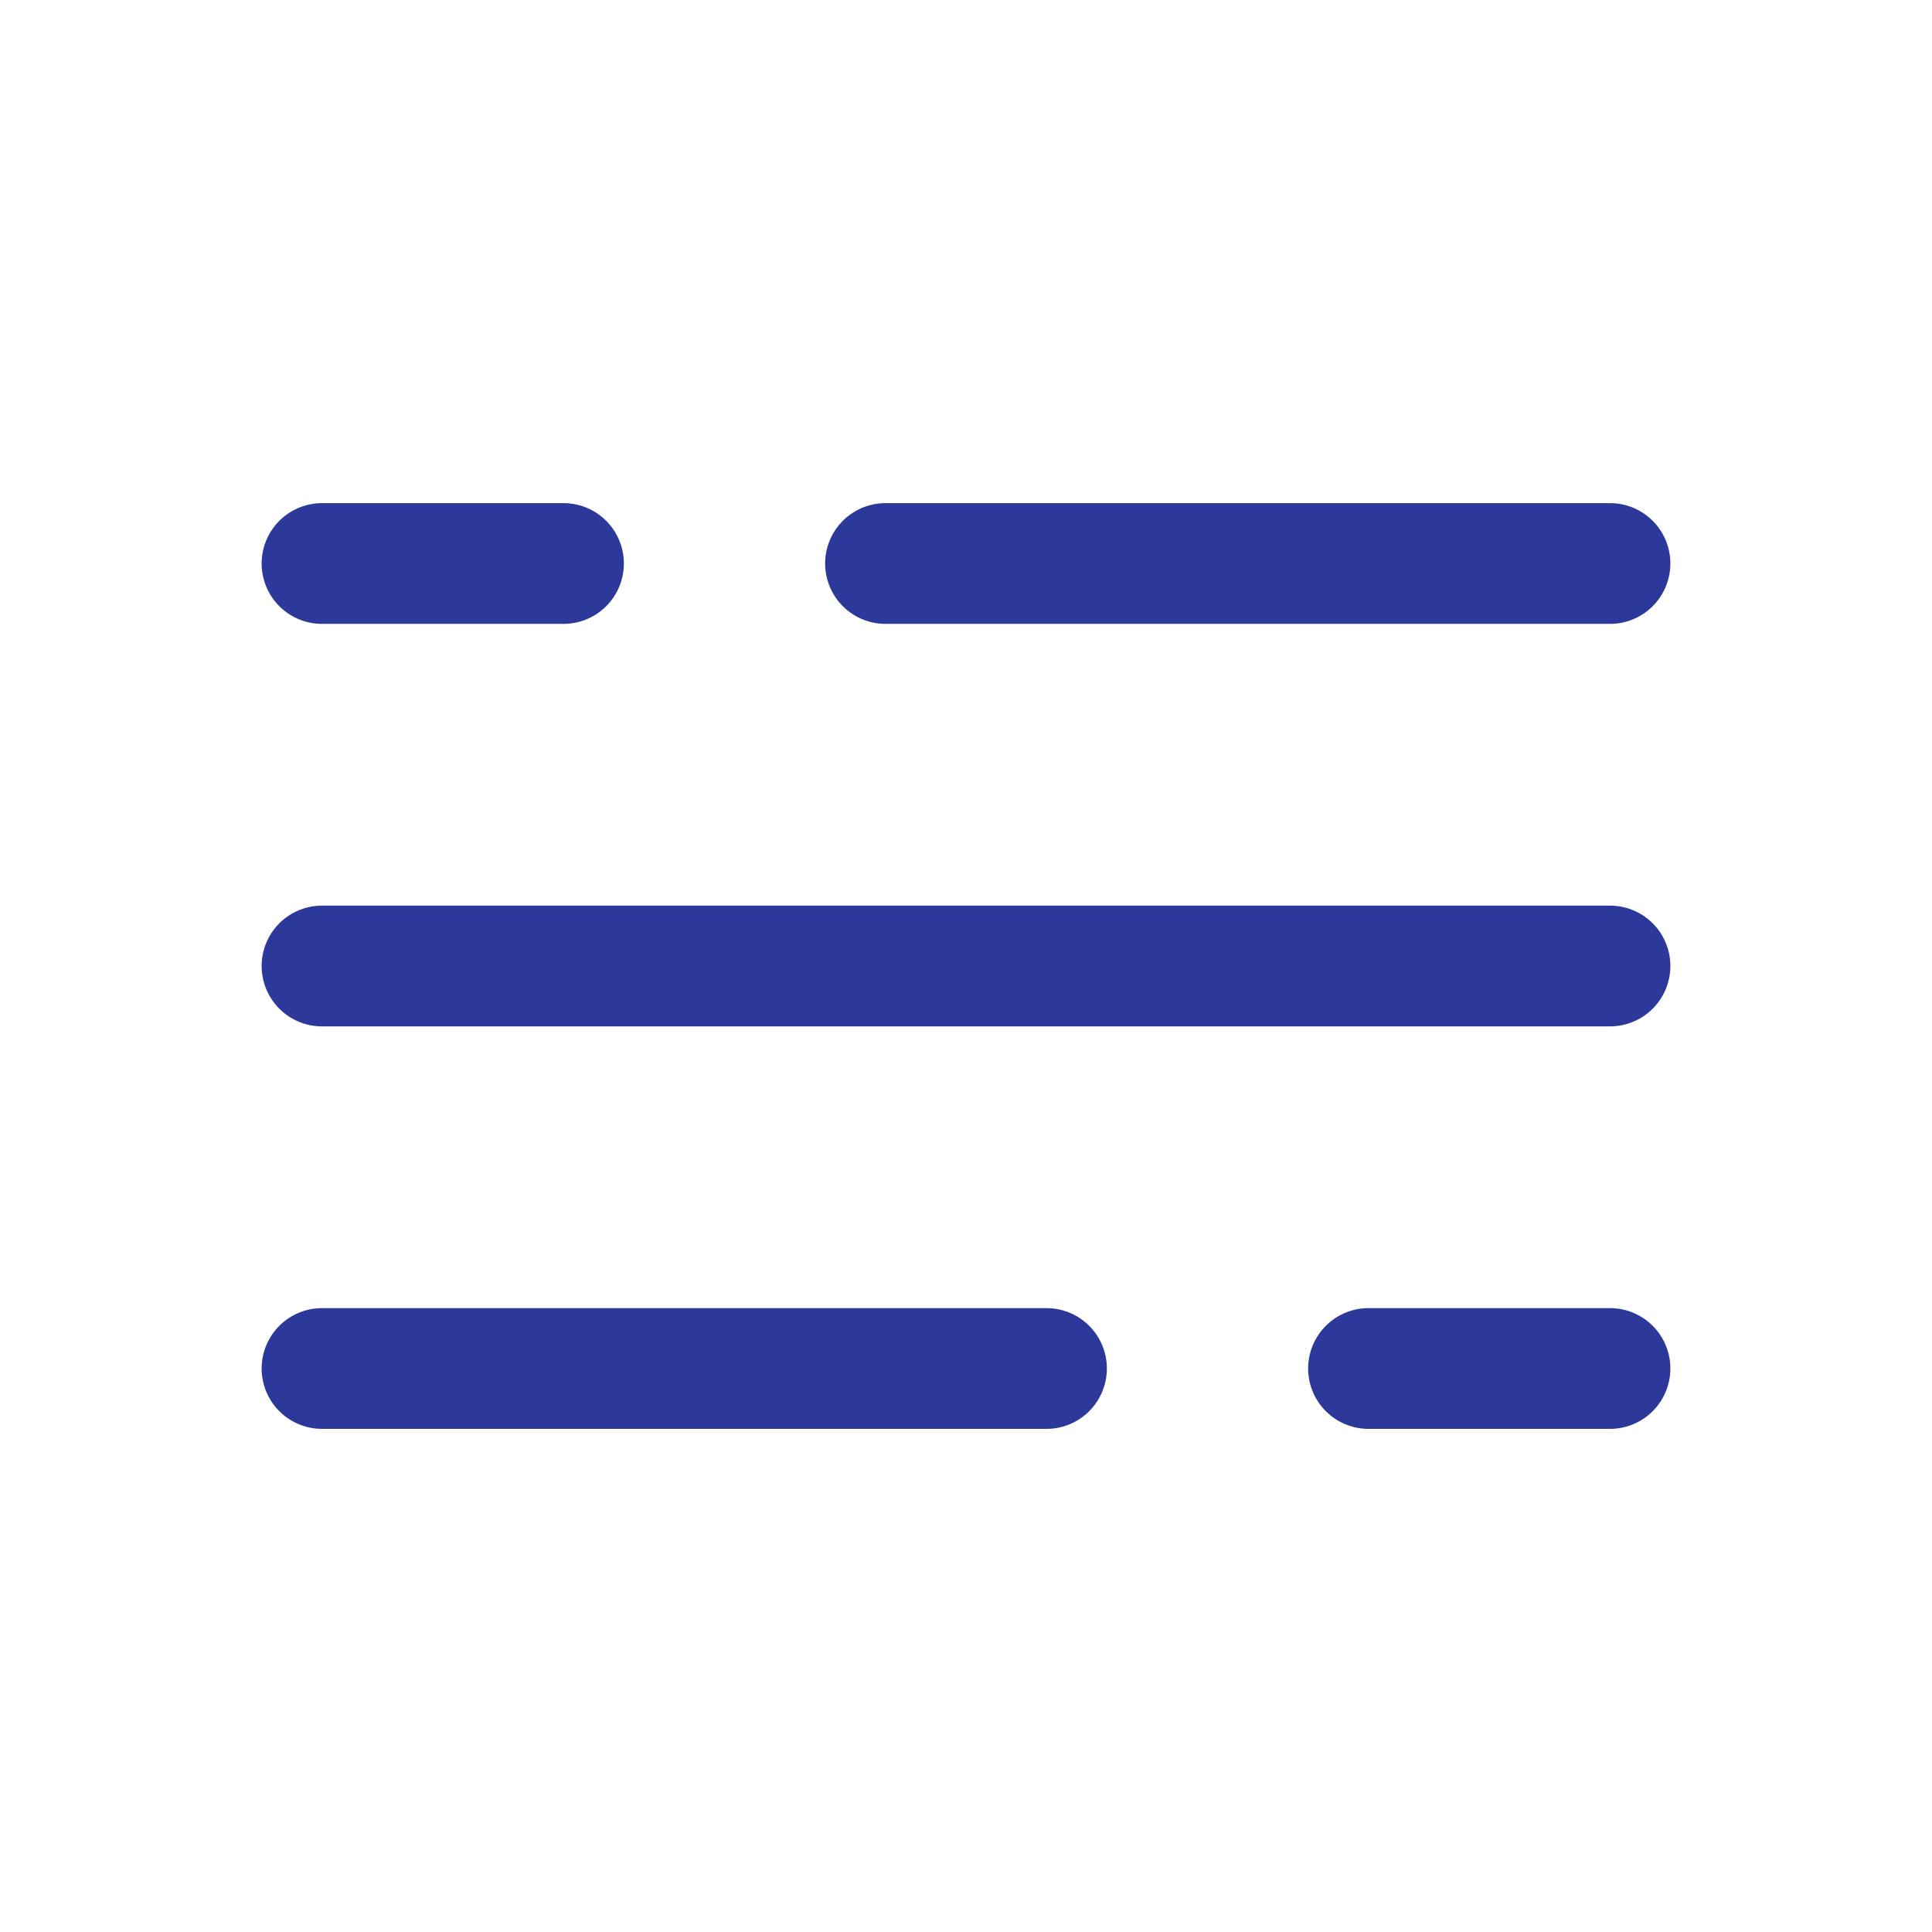 <?xml version="1.0" encoding="utf-8"?><!-- Uploaded to: SVG Repo, www.svgrepo.com, Generator: SVG Repo Mixer Tools -->
<svg width="800px" height="800px" viewBox="0 0 24 24" fill="none" xmlns="http://www.w3.org/2000/svg">
<path d="M4 7L7 7M20 7L11 7" stroke="#2d399a" stroke-width="1.5" stroke-linecap="round"/>
<path d="M20 17H17M4 17L13 17" stroke="#2d399a" stroke-width="1.5" stroke-linecap="round"/>
<path d="M4 12H7L20 12" stroke="#2d399a" stroke-width="1.5" stroke-linecap="round"/>
</svg>